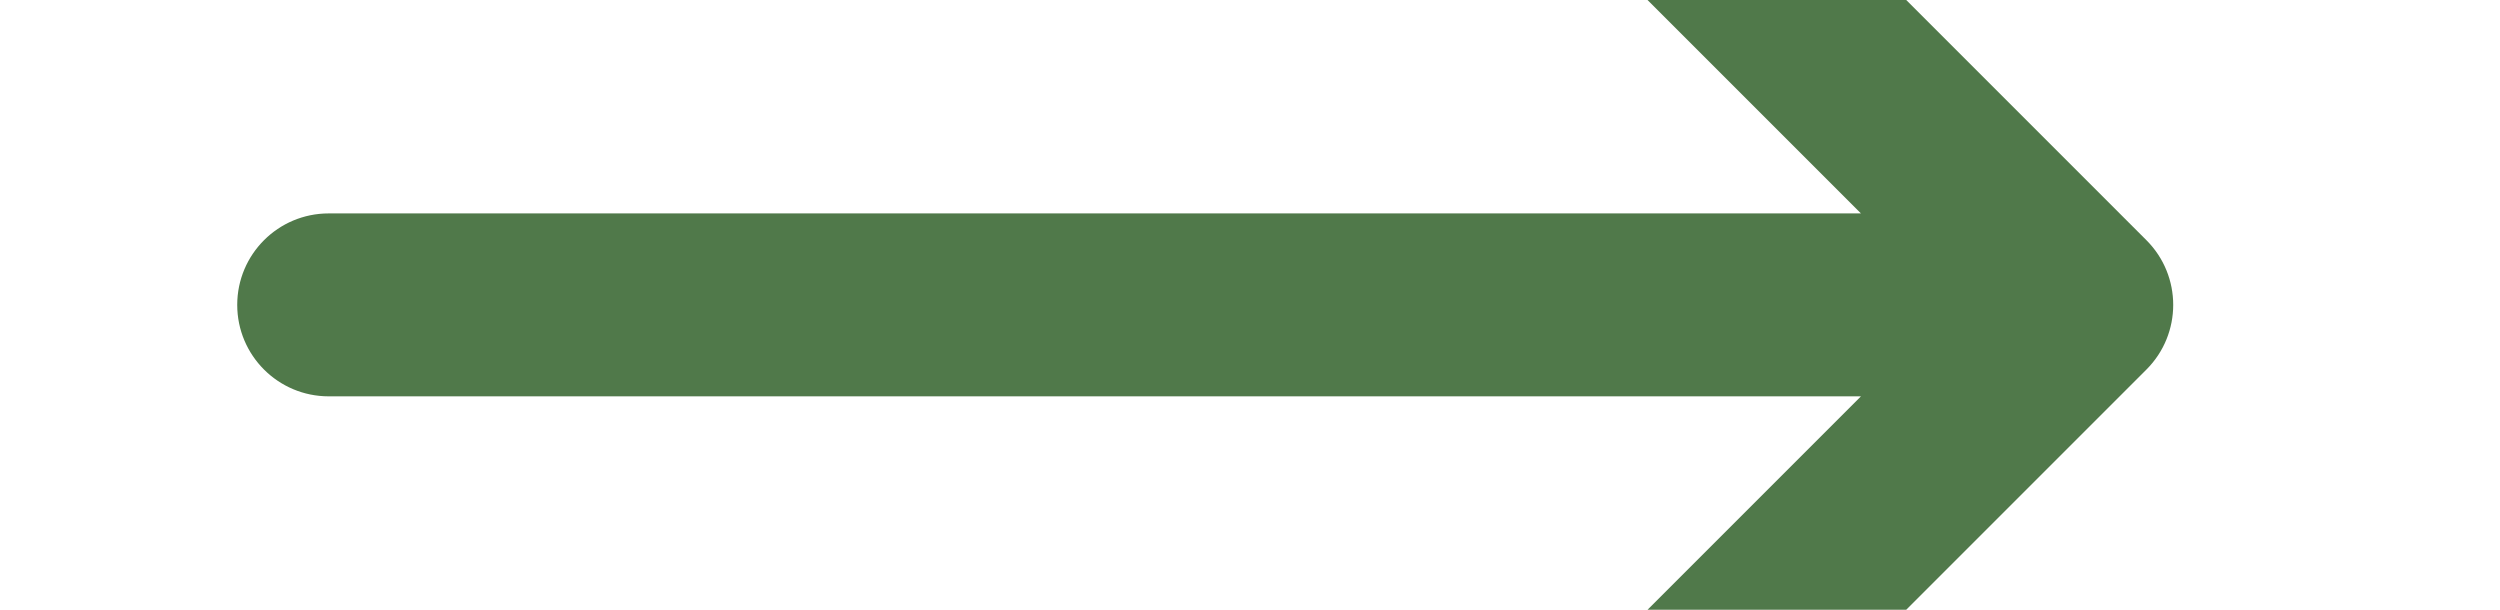 <svg width="82" height="20" viewBox="0 0 82 20" fill="none" xmlns="http://www.w3.org/2000/svg">
<path d="M10.781 7C9.124 7 7.781 8.343 7.781 10C7.781 11.657 9.124 13 10.781 13V7ZM70.403 12.121C71.574 10.95 71.574 9.05 70.403 7.879L51.311 -11.213C50.139 -12.385 48.24 -12.385 47.068 -11.213C45.897 -10.042 45.897 -8.142 47.068 -6.971L64.039 10L47.068 26.971C45.897 28.142 45.897 30.042 47.068 31.213C48.24 32.385 50.139 32.385 51.311 31.213L70.403 12.121ZM10.781 10V13H68.281V10V7H10.781V10Z" fill="#50794A"/>
</svg>
